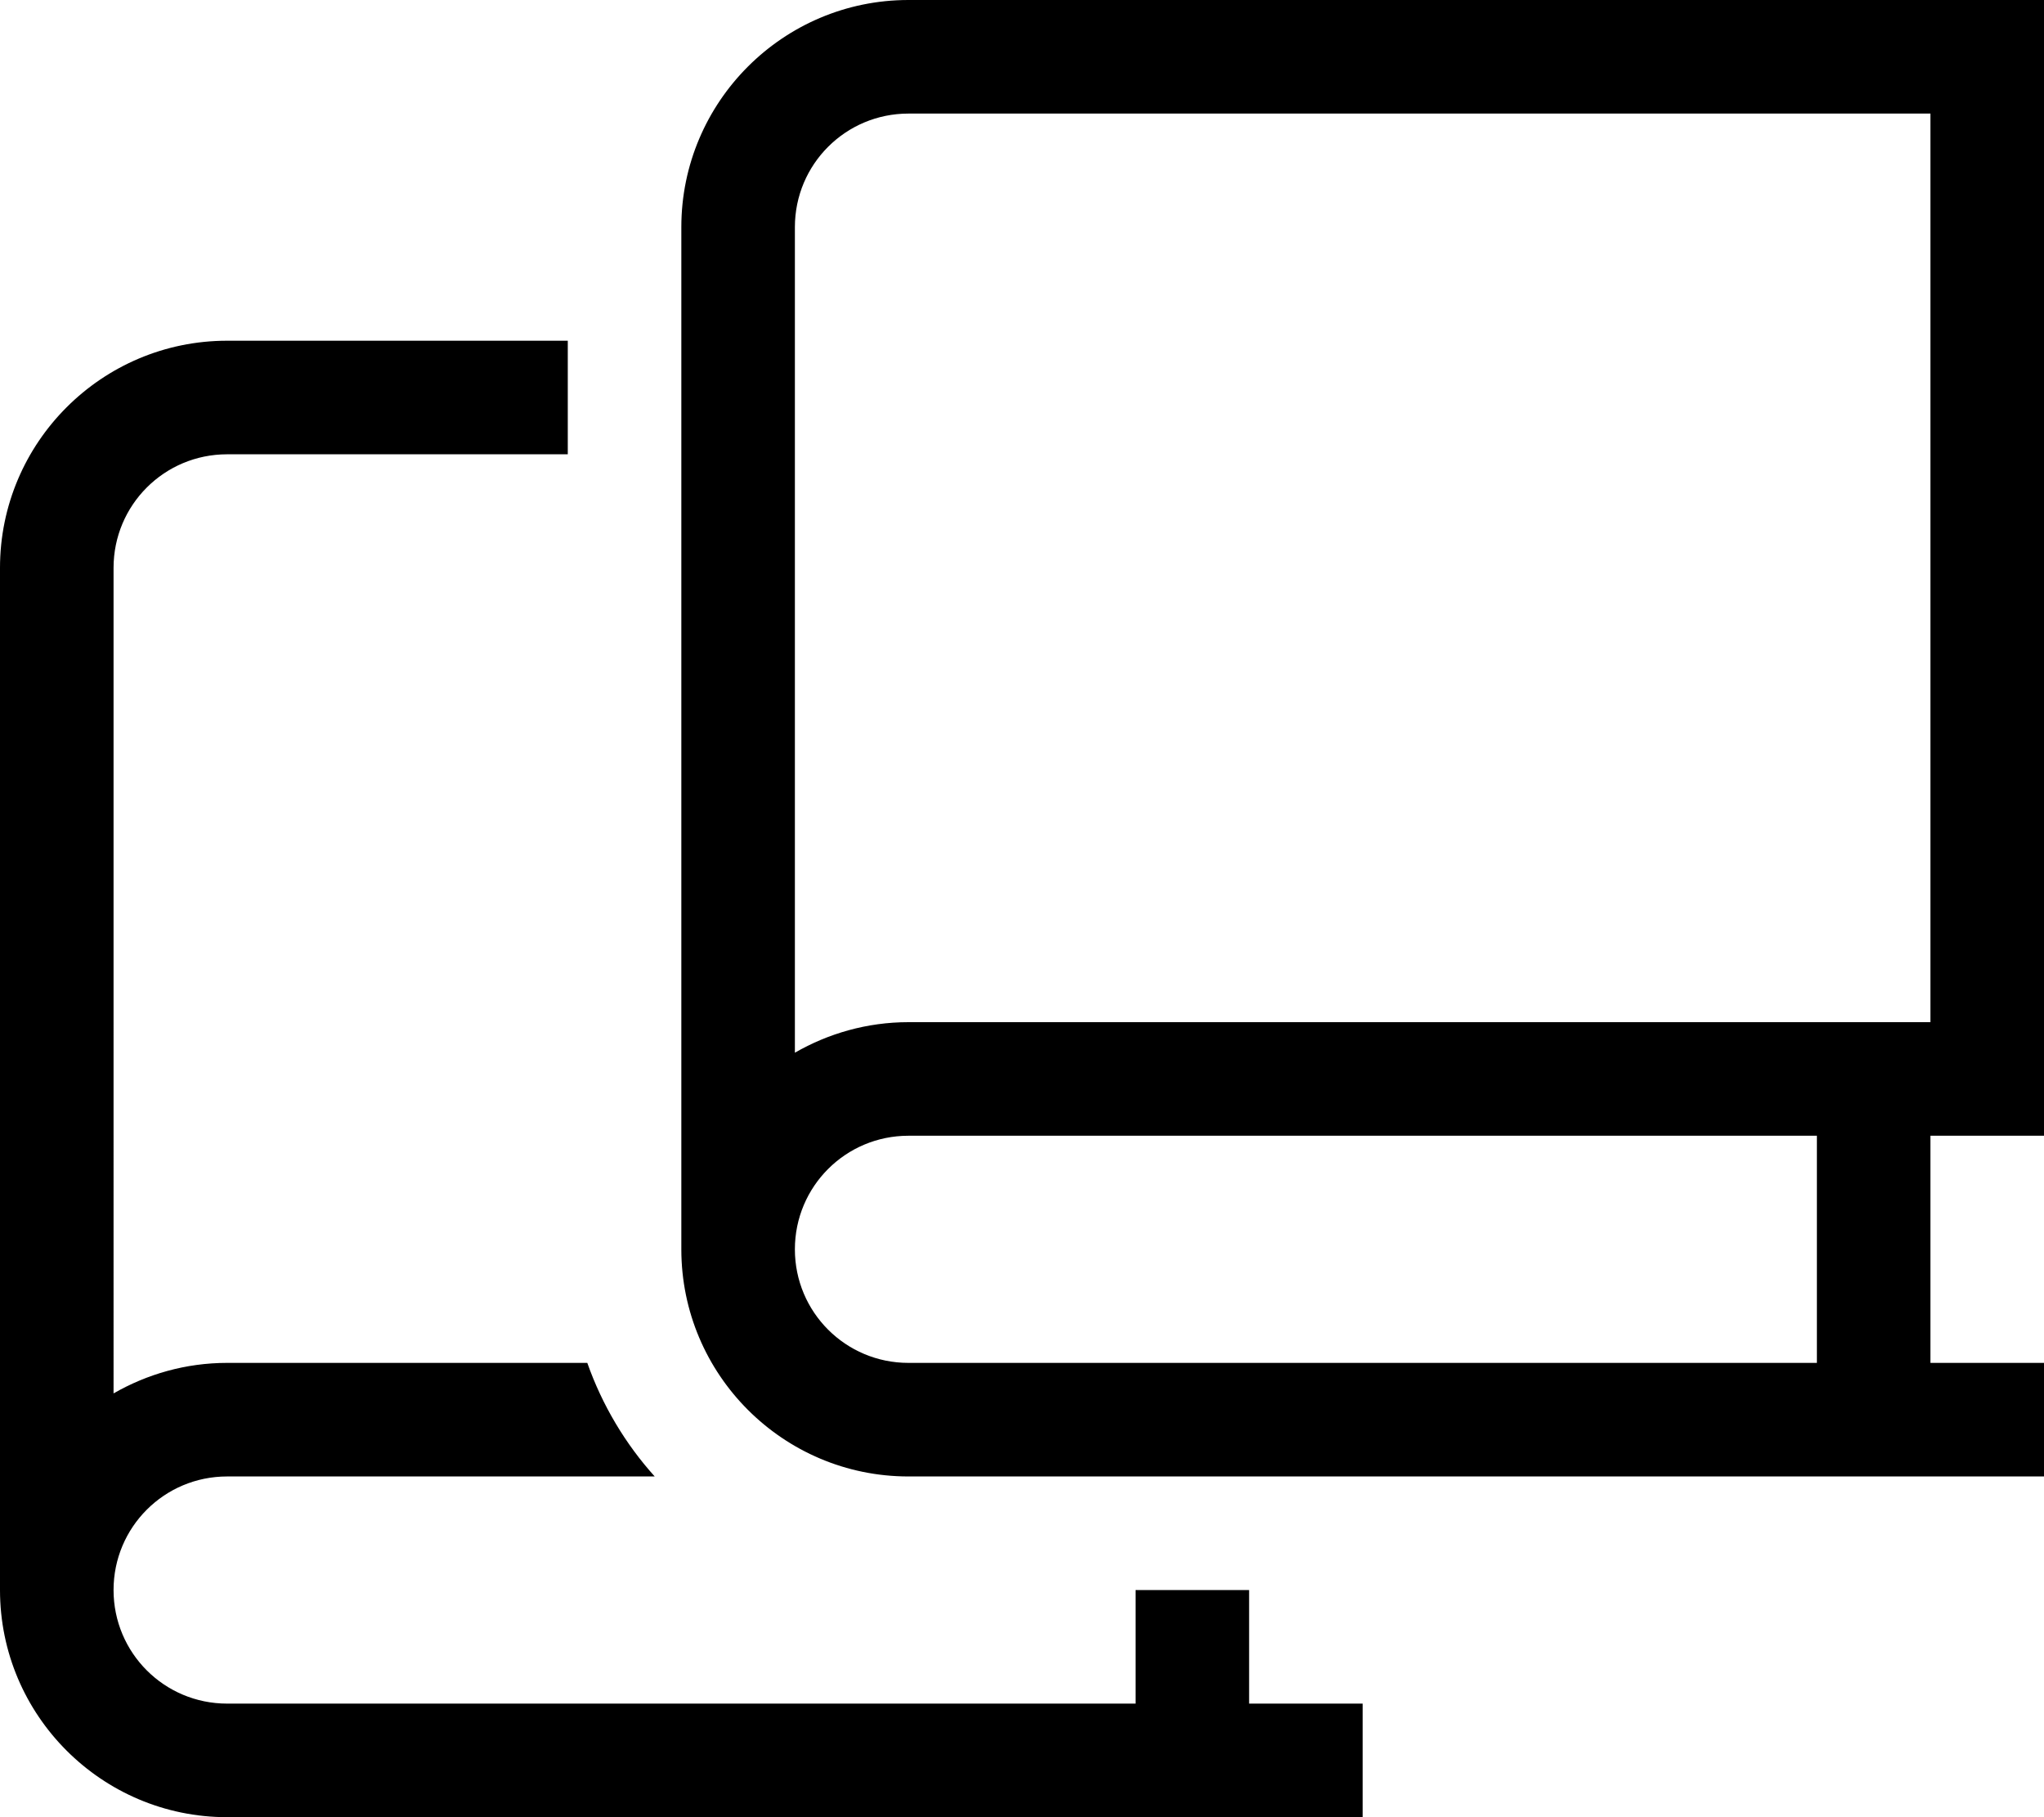<svg xmlns="http://www.w3.org/2000/svg" viewBox="0 0 576 512"><!--! Font Awesome Pro 6.4.2 by @fontawesome - https://fontawesome.com License - https://fontawesome.com/license (Commercial License) Copyright 2023 Fonticons, Inc. --><path d="M256 0H560h16V16 304v16H560 544v64h16 16v32H560 528 256c-35.3 0-64-28.7-64-64V64c0-35.3 28.7-64 64-64zM224 64V296.6c9.4-5.4 20.3-8.6 32-8.6H528h16V32H256c-17.7 0-32 14.3-32 32zm32 320H512V320H256c-17.7 0-32 14.3-32 32s14.3 32 32 32zM64 96h96v32H64c-17.7 0-32 14.3-32 32V392.6c9.4-5.4 20.3-8.6 32-8.6H165.5c4.2 11.9 10.7 22.8 19 32H64c-17.7 0-32 14.3-32 32s14.3 32 32 32H320V448h32v32h16 16v32H368 336 64c-35.3 0-64-28.7-64-64V160c0-35.3 28.7-64 64-64z"/></svg>